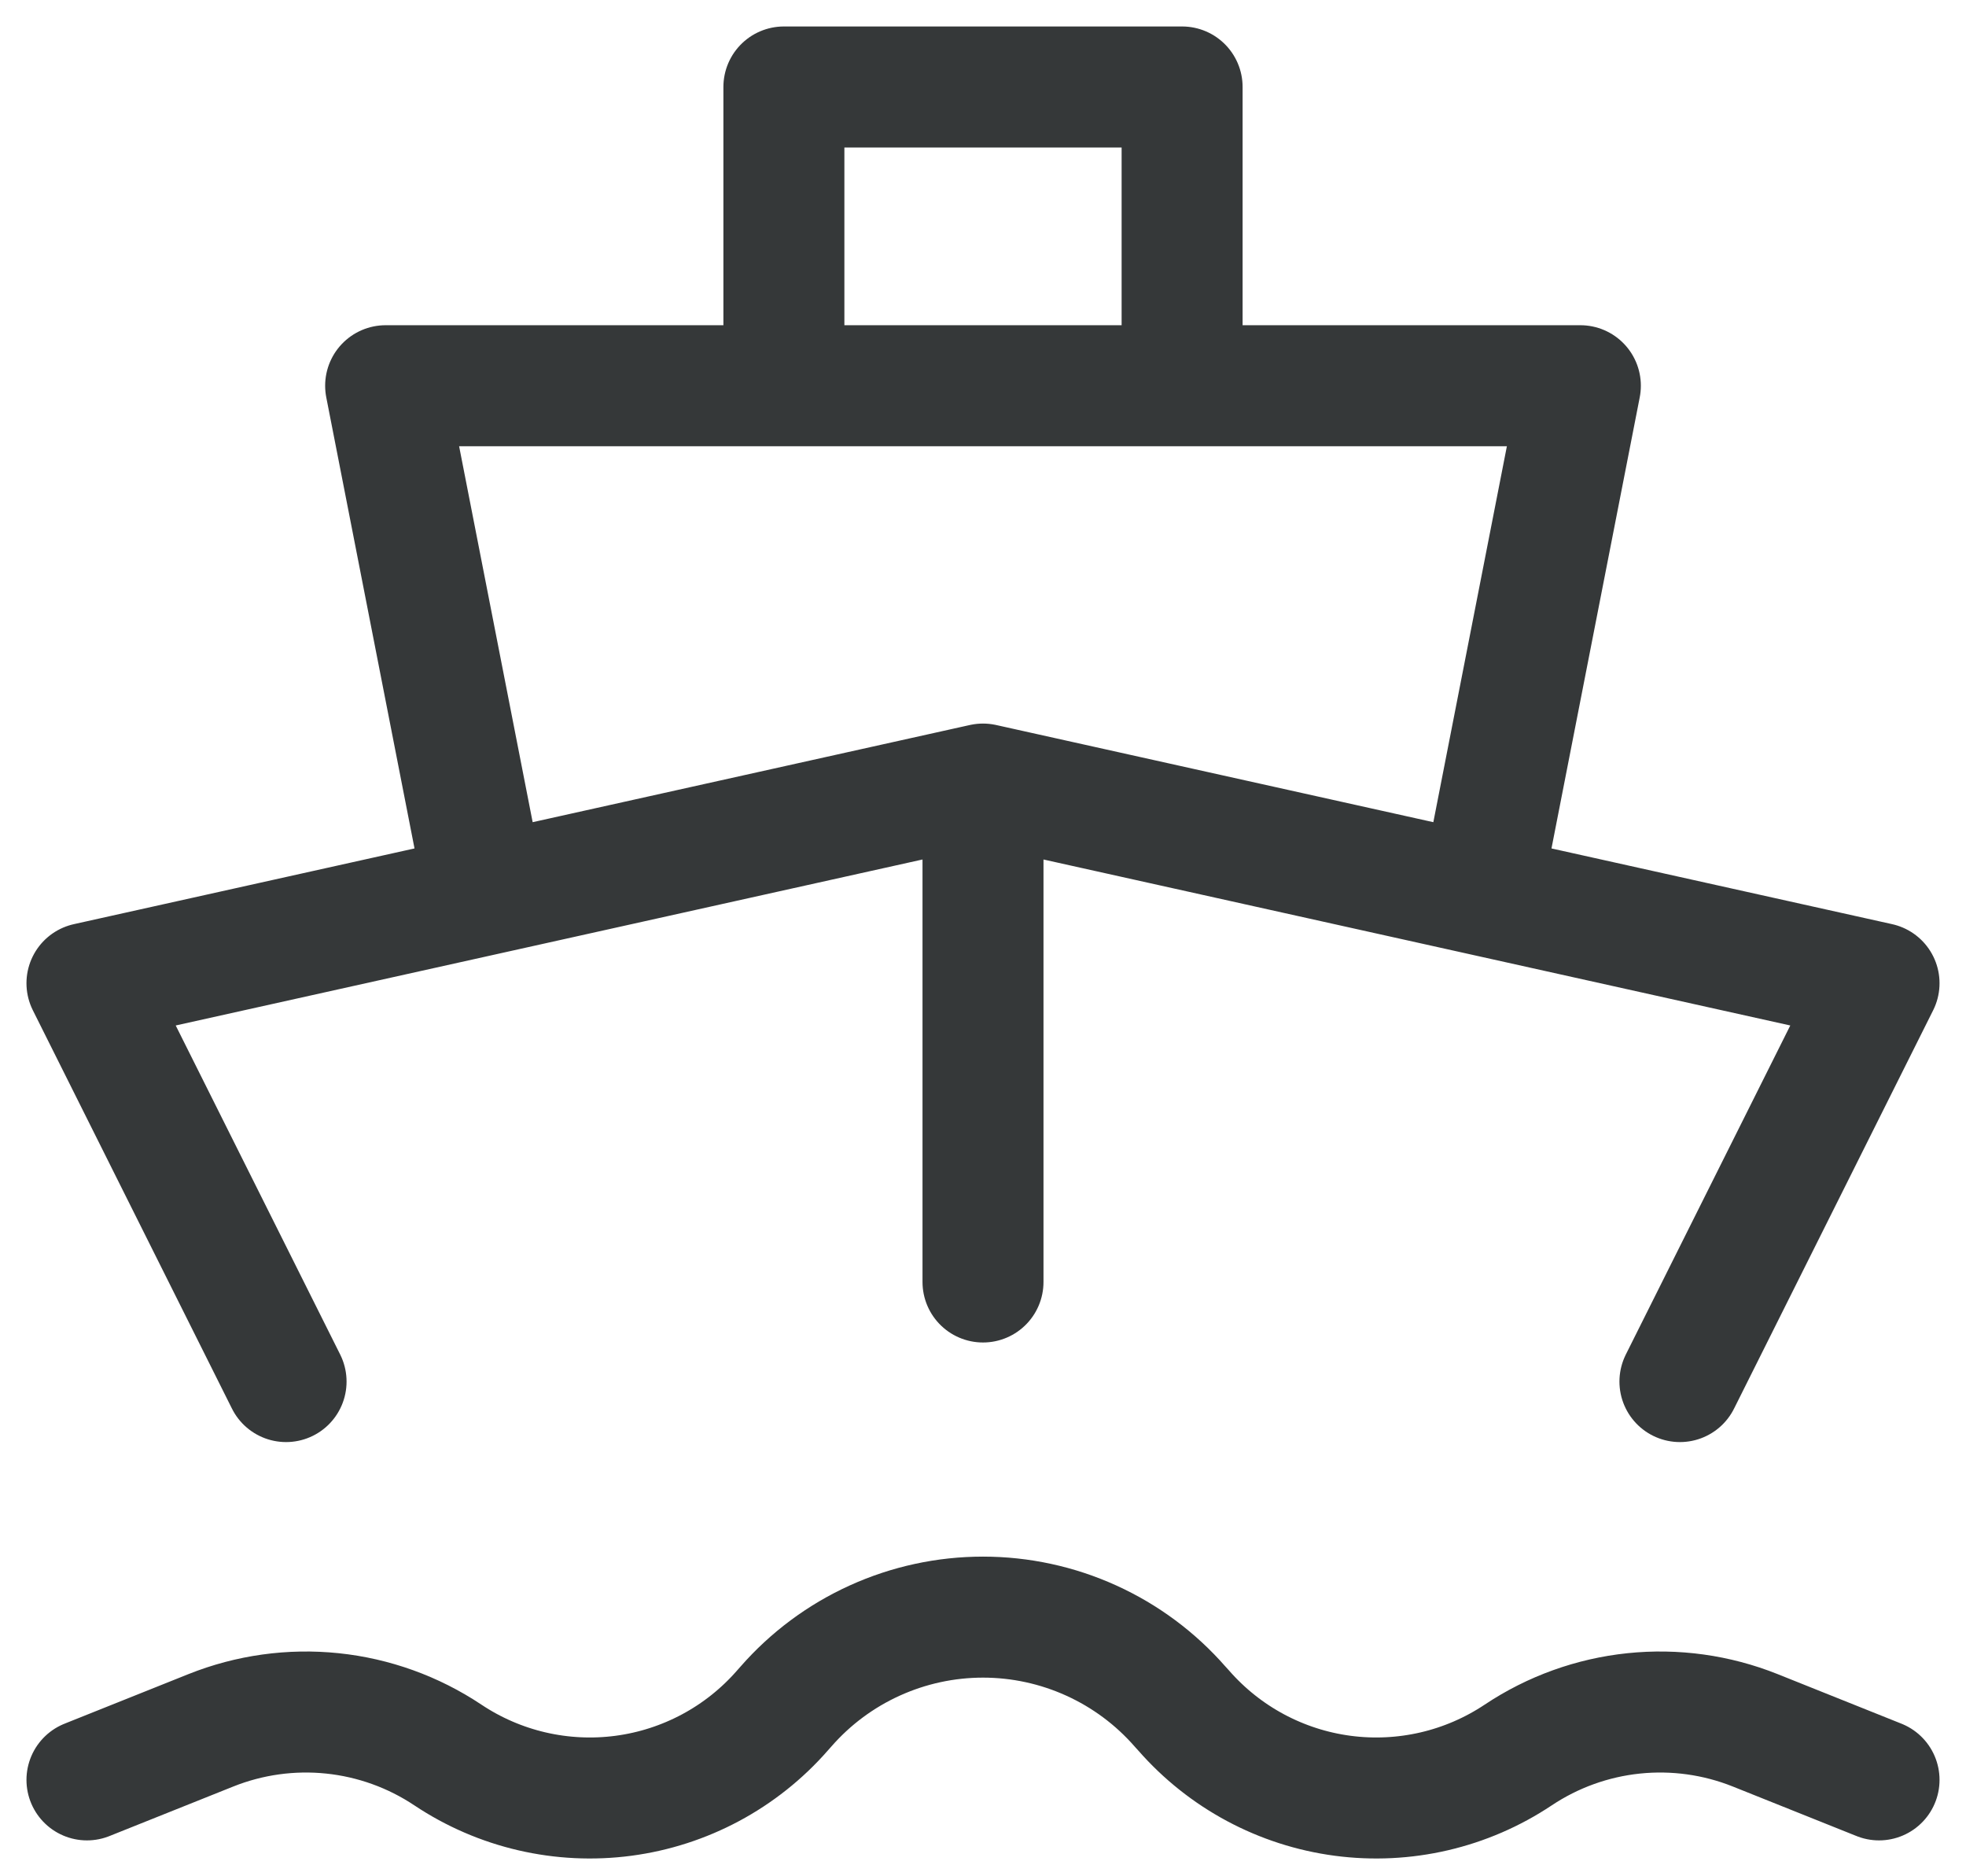 <svg width="65" height="62" viewBox="0 0 65 62" fill="none" xmlns="http://www.w3.org/2000/svg">
<path d="M55.542 45.667L62.125 32.5L48.958 29.574M48.958 29.574L32.5 25.917M48.958 29.574L52.25 12.75H39.083M32.5 25.917V42.375M32.5 25.917L16.042 29.574M16.042 29.574L2.875 32.5L9.458 45.667M16.042 29.574L12.75 12.75H25.917M25.917 12.75V2.875H39.083V12.75M25.917 12.75H39.083M2.875 58.833L6.973 57.194C8.247 56.685 9.626 56.493 10.991 56.635C12.356 56.777 13.666 57.249 14.807 58.01C16.515 59.149 18.579 59.628 20.614 59.358C22.648 59.088 24.516 58.087 25.867 56.542L25.983 56.411C26.795 55.482 27.797 54.737 28.922 54.227C30.046 53.717 31.266 53.453 32.5 53.453C33.734 53.453 34.955 53.717 36.078 54.227C37.203 54.737 38.205 55.482 39.017 56.411L39.136 56.542C40.488 58.087 42.355 59.088 44.39 59.358C46.425 59.628 48.488 59.149 50.196 58.01C51.338 57.249 52.647 56.777 54.012 56.635C55.377 56.493 56.756 56.685 58.03 57.194L62.125 58.833" stroke="#202324" stroke-opacity="0.9" stroke-width="4" stroke-linecap="round" stroke-linejoin="round"/>
</svg>
